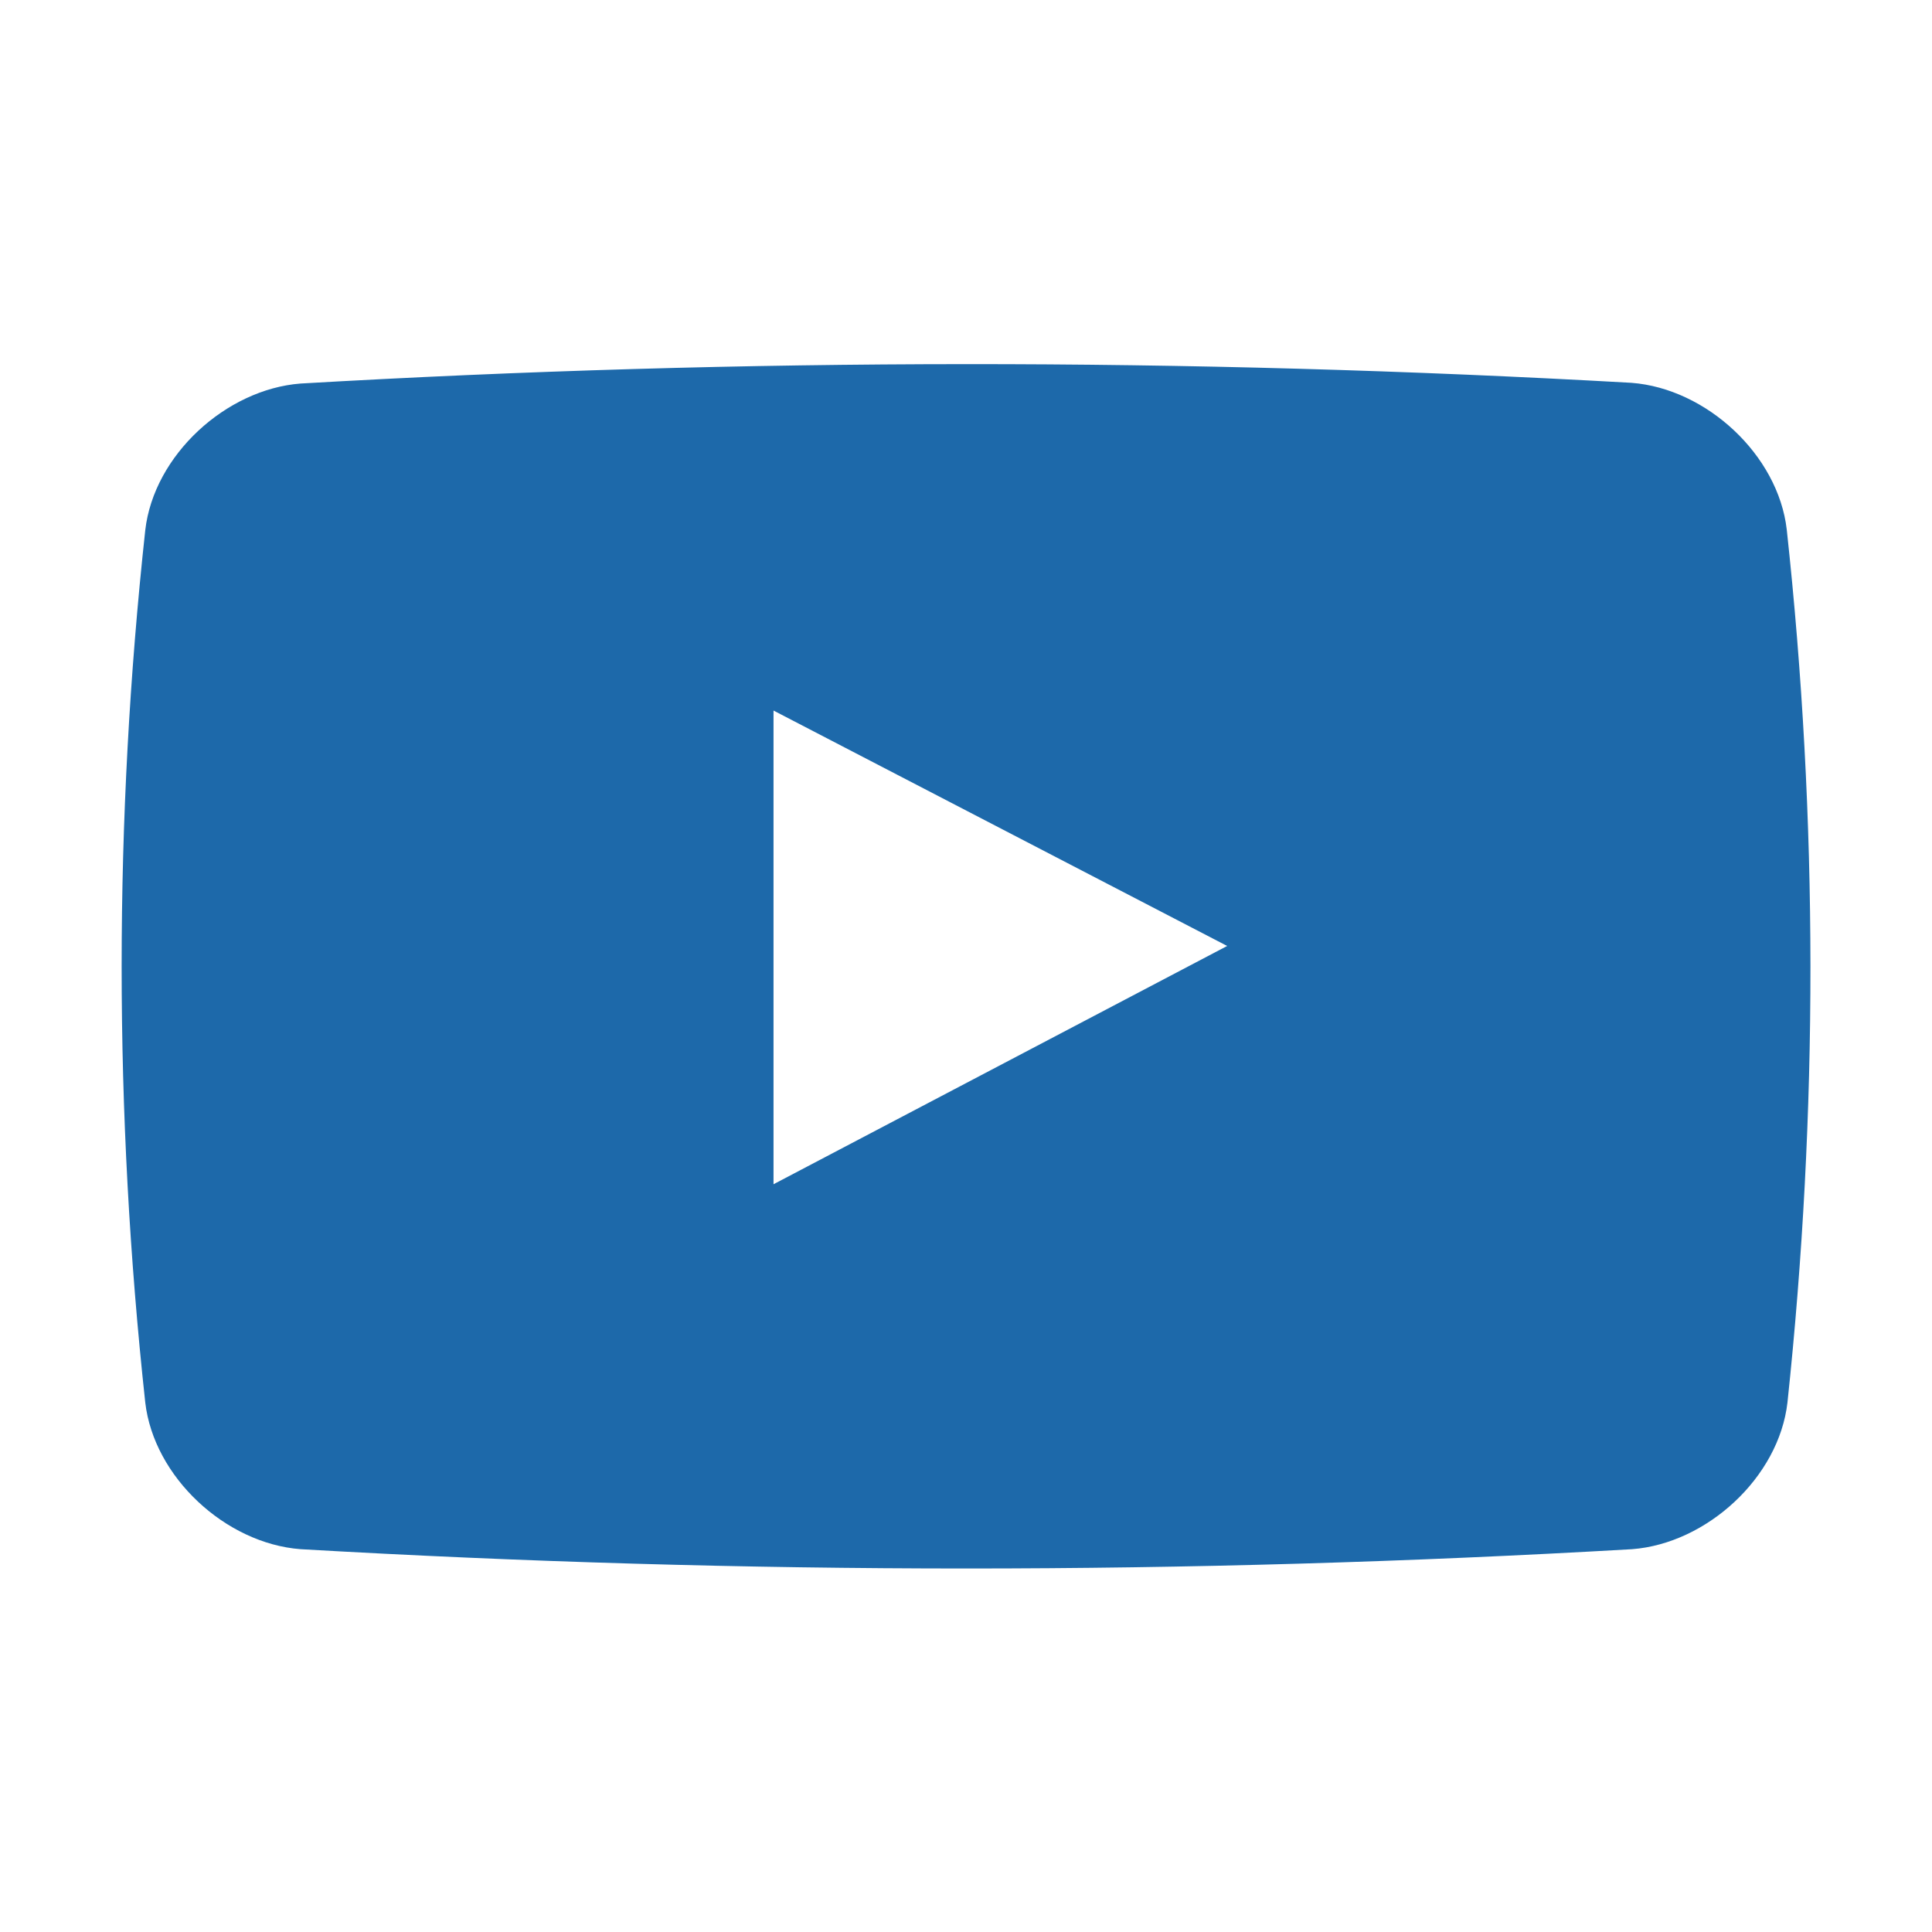 <?xml version="1.0" encoding="utf-8"?>
<!-- Generator: Adobe Illustrator 24.1.2, SVG Export Plug-In . SVG Version: 6.00 Build 0)  -->
<svg version="1.1" id="Слой_1" xmlns="http://www.w3.org/2000/svg" xmlns:xlink="http://www.w3.org/1999/xlink" x="0px" y="0px"
	 viewBox="0 0 270 270" style="enable-background:new 0 0 270 270;" xml:space="preserve">
<style type="text/css">
	.st0{fill:#1D69AA;}
</style>
<path class="st0" d="M249.7,74c-1.2-10.4-11.2-19.7-21.7-20.5C165.9,50,104.1,50,42,53.6c-10.4,0.8-20.5,10-21.7,20.5
	c-4.4,40.5-4.4,81.4,0,121.9c1.2,10.4,11.2,19.7,21.7,20.5c62.2,3.6,123.9,3.6,186.1,0c10.4-0.8,20.5-10,21.7-20.5
	C254.1,155.5,254.1,114.5,249.7,74z M108.1,165.5V99.3l63.4,32.9L108.1,165.5z"/>
</svg>

